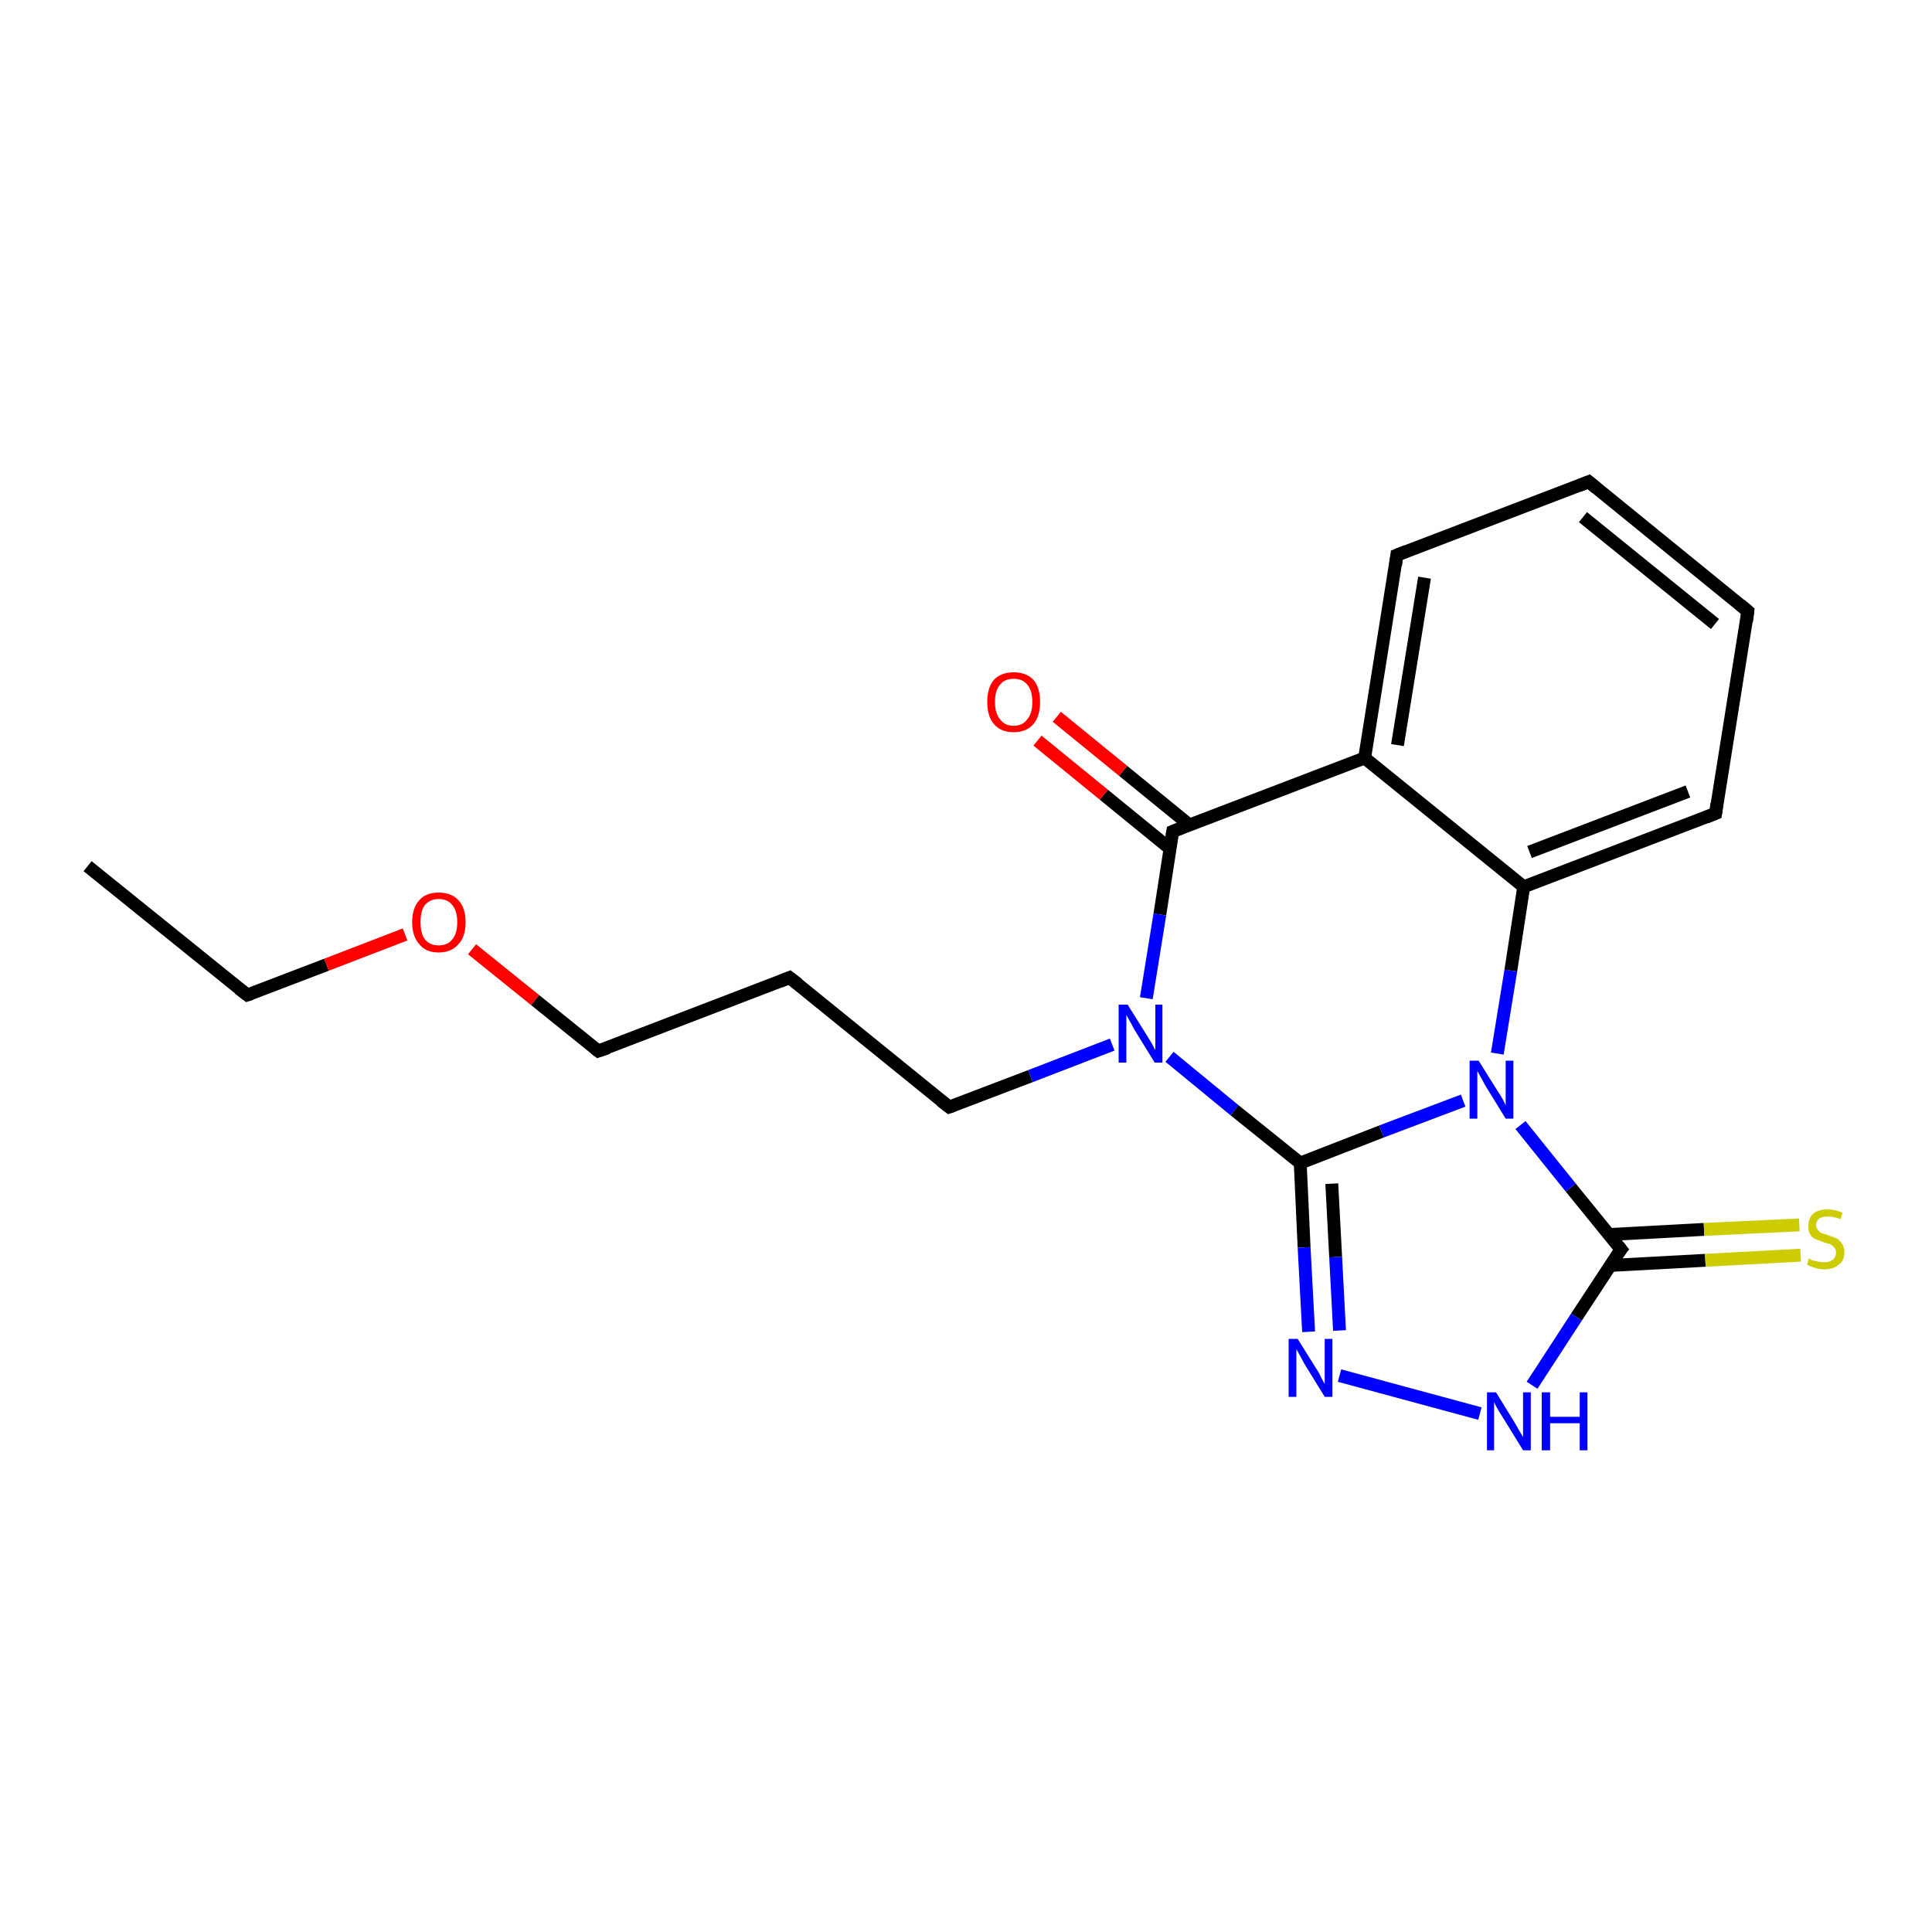 <?xml version='1.0' encoding='iso-8859-1'?>
<svg version='1.1' baseProfile='full'
              xmlns='http://www.w3.org/2000/svg'
                      xmlns:rdkit='http://www.rdkit.org/xml'
                      xmlns:xlink='http://www.w3.org/1999/xlink'
                  xml:space='preserve'
width='300px' height='300px' viewBox='0 0 300 300'>
<!-- END OF HEADER -->
<rect style='opacity:1.0;fill:#FFFFFF;stroke:none' width='300.0' height='300.0' x='0.0' y='0.0'> </rect>
<path class='bond-0 atom-0 atom-1' d='M 13.6,134.5 L 38.4,154.5' style='fill:none;fill-rule:evenodd;stroke:#000000;stroke-width:2.0px;stroke-linecap:butt;stroke-linejoin:miter;stroke-opacity:1' />
<path class='bond-1 atom-1 atom-2' d='M 38.4,154.5 L 50.7,149.8' style='fill:none;fill-rule:evenodd;stroke:#000000;stroke-width:2.0px;stroke-linecap:butt;stroke-linejoin:miter;stroke-opacity:1' />
<path class='bond-1 atom-1 atom-2' d='M 50.7,149.8 L 62.9,145.1' style='fill:none;fill-rule:evenodd;stroke:#FF0000;stroke-width:2.0px;stroke-linecap:butt;stroke-linejoin:miter;stroke-opacity:1' />
<path class='bond-2 atom-2 atom-3' d='M 73.3,147.4 L 83.1,155.3' style='fill:none;fill-rule:evenodd;stroke:#FF0000;stroke-width:2.0px;stroke-linecap:butt;stroke-linejoin:miter;stroke-opacity:1' />
<path class='bond-2 atom-2 atom-3' d='M 83.1,155.3 L 92.9,163.2' style='fill:none;fill-rule:evenodd;stroke:#000000;stroke-width:2.0px;stroke-linecap:butt;stroke-linejoin:miter;stroke-opacity:1' />
<path class='bond-3 atom-3 atom-4' d='M 92.9,163.2 L 122.6,151.8' style='fill:none;fill-rule:evenodd;stroke:#000000;stroke-width:2.0px;stroke-linecap:butt;stroke-linejoin:miter;stroke-opacity:1' />
<path class='bond-4 atom-4 atom-5' d='M 122.6,151.8 L 147.4,171.9' style='fill:none;fill-rule:evenodd;stroke:#000000;stroke-width:2.0px;stroke-linecap:butt;stroke-linejoin:miter;stroke-opacity:1' />
<path class='bond-5 atom-5 atom-6' d='M 147.4,171.9 L 160.0,167.1' style='fill:none;fill-rule:evenodd;stroke:#000000;stroke-width:2.0px;stroke-linecap:butt;stroke-linejoin:miter;stroke-opacity:1' />
<path class='bond-5 atom-5 atom-6' d='M 160.0,167.1 L 172.7,162.2' style='fill:none;fill-rule:evenodd;stroke:#0000FF;stroke-width:2.0px;stroke-linecap:butt;stroke-linejoin:miter;stroke-opacity:1' />
<path class='bond-6 atom-6 atom-7' d='M 181.6,164.1 L 191.7,172.4' style='fill:none;fill-rule:evenodd;stroke:#0000FF;stroke-width:2.0px;stroke-linecap:butt;stroke-linejoin:miter;stroke-opacity:1' />
<path class='bond-6 atom-6 atom-7' d='M 191.7,172.4 L 201.9,180.6' style='fill:none;fill-rule:evenodd;stroke:#000000;stroke-width:2.0px;stroke-linecap:butt;stroke-linejoin:miter;stroke-opacity:1' />
<path class='bond-7 atom-7 atom-8' d='M 201.9,180.6 L 202.5,193.7' style='fill:none;fill-rule:evenodd;stroke:#000000;stroke-width:2.0px;stroke-linecap:butt;stroke-linejoin:miter;stroke-opacity:1' />
<path class='bond-7 atom-7 atom-8' d='M 202.5,193.7 L 203.2,206.8' style='fill:none;fill-rule:evenodd;stroke:#0000FF;stroke-width:2.0px;stroke-linecap:butt;stroke-linejoin:miter;stroke-opacity:1' />
<path class='bond-7 atom-7 atom-8' d='M 206.8,183.8 L 207.4,195.2' style='fill:none;fill-rule:evenodd;stroke:#000000;stroke-width:2.0px;stroke-linecap:butt;stroke-linejoin:miter;stroke-opacity:1' />
<path class='bond-7 atom-7 atom-8' d='M 207.4,195.2 L 208.0,206.6' style='fill:none;fill-rule:evenodd;stroke:#0000FF;stroke-width:2.0px;stroke-linecap:butt;stroke-linejoin:miter;stroke-opacity:1' />
<path class='bond-8 atom-8 atom-9' d='M 208.0,213.6 L 229.8,219.5' style='fill:none;fill-rule:evenodd;stroke:#0000FF;stroke-width:2.0px;stroke-linecap:butt;stroke-linejoin:miter;stroke-opacity:1' />
<path class='bond-9 atom-9 atom-10' d='M 237.9,215.1 L 244.8,204.5' style='fill:none;fill-rule:evenodd;stroke:#0000FF;stroke-width:2.0px;stroke-linecap:butt;stroke-linejoin:miter;stroke-opacity:1' />
<path class='bond-9 atom-9 atom-10' d='M 244.8,204.5 L 251.7,194.0' style='fill:none;fill-rule:evenodd;stroke:#000000;stroke-width:2.0px;stroke-linecap:butt;stroke-linejoin:miter;stroke-opacity:1' />
<path class='bond-10 atom-10 atom-11' d='M 250.0,196.5 L 264.8,195.7' style='fill:none;fill-rule:evenodd;stroke:#000000;stroke-width:2.0px;stroke-linecap:butt;stroke-linejoin:miter;stroke-opacity:1' />
<path class='bond-10 atom-10 atom-11' d='M 264.8,195.7 L 279.6,194.9' style='fill:none;fill-rule:evenodd;stroke:#CCCC00;stroke-width:2.0px;stroke-linecap:butt;stroke-linejoin:miter;stroke-opacity:1' />
<path class='bond-10 atom-10 atom-11' d='M 249.8,191.7 L 264.6,190.9' style='fill:none;fill-rule:evenodd;stroke:#000000;stroke-width:2.0px;stroke-linecap:butt;stroke-linejoin:miter;stroke-opacity:1' />
<path class='bond-10 atom-10 atom-11' d='M 264.6,190.9 L 279.4,190.2' style='fill:none;fill-rule:evenodd;stroke:#CCCC00;stroke-width:2.0px;stroke-linecap:butt;stroke-linejoin:miter;stroke-opacity:1' />
<path class='bond-11 atom-10 atom-12' d='M 251.7,194.0 L 243.9,184.4' style='fill:none;fill-rule:evenodd;stroke:#000000;stroke-width:2.0px;stroke-linecap:butt;stroke-linejoin:miter;stroke-opacity:1' />
<path class='bond-11 atom-10 atom-12' d='M 243.9,184.4 L 236.1,174.7' style='fill:none;fill-rule:evenodd;stroke:#0000FF;stroke-width:2.0px;stroke-linecap:butt;stroke-linejoin:miter;stroke-opacity:1' />
<path class='bond-12 atom-12 atom-13' d='M 232.5,163.6 L 234.6,150.7' style='fill:none;fill-rule:evenodd;stroke:#0000FF;stroke-width:2.0px;stroke-linecap:butt;stroke-linejoin:miter;stroke-opacity:1' />
<path class='bond-12 atom-12 atom-13' d='M 234.6,150.7 L 236.6,137.7' style='fill:none;fill-rule:evenodd;stroke:#000000;stroke-width:2.0px;stroke-linecap:butt;stroke-linejoin:miter;stroke-opacity:1' />
<path class='bond-13 atom-13 atom-14' d='M 236.6,137.7 L 266.4,126.3' style='fill:none;fill-rule:evenodd;stroke:#000000;stroke-width:2.0px;stroke-linecap:butt;stroke-linejoin:miter;stroke-opacity:1' />
<path class='bond-13 atom-13 atom-14' d='M 237.5,132.3 L 262.1,122.9' style='fill:none;fill-rule:evenodd;stroke:#000000;stroke-width:2.0px;stroke-linecap:butt;stroke-linejoin:miter;stroke-opacity:1' />
<path class='bond-14 atom-14 atom-15' d='M 266.4,126.3 L 271.4,94.9' style='fill:none;fill-rule:evenodd;stroke:#000000;stroke-width:2.0px;stroke-linecap:butt;stroke-linejoin:miter;stroke-opacity:1' />
<path class='bond-15 atom-15 atom-16' d='M 271.4,94.9 L 246.7,74.8' style='fill:none;fill-rule:evenodd;stroke:#000000;stroke-width:2.0px;stroke-linecap:butt;stroke-linejoin:miter;stroke-opacity:1' />
<path class='bond-15 atom-15 atom-16' d='M 266.3,96.9 L 245.8,80.3' style='fill:none;fill-rule:evenodd;stroke:#000000;stroke-width:2.0px;stroke-linecap:butt;stroke-linejoin:miter;stroke-opacity:1' />
<path class='bond-16 atom-16 atom-17' d='M 246.7,74.8 L 216.9,86.2' style='fill:none;fill-rule:evenodd;stroke:#000000;stroke-width:2.0px;stroke-linecap:butt;stroke-linejoin:miter;stroke-opacity:1' />
<path class='bond-17 atom-17 atom-18' d='M 216.9,86.2 L 211.9,117.7' style='fill:none;fill-rule:evenodd;stroke:#000000;stroke-width:2.0px;stroke-linecap:butt;stroke-linejoin:miter;stroke-opacity:1' />
<path class='bond-17 atom-17 atom-18' d='M 221.2,89.7 L 217.0,115.7' style='fill:none;fill-rule:evenodd;stroke:#000000;stroke-width:2.0px;stroke-linecap:butt;stroke-linejoin:miter;stroke-opacity:1' />
<path class='bond-18 atom-18 atom-19' d='M 211.9,117.7 L 182.1,129.1' style='fill:none;fill-rule:evenodd;stroke:#000000;stroke-width:2.0px;stroke-linecap:butt;stroke-linejoin:miter;stroke-opacity:1' />
<path class='bond-19 atom-19 atom-20' d='M 184.7,128.1 L 174.4,119.7' style='fill:none;fill-rule:evenodd;stroke:#000000;stroke-width:2.0px;stroke-linecap:butt;stroke-linejoin:miter;stroke-opacity:1' />
<path class='bond-19 atom-19 atom-20' d='M 174.4,119.7 L 164.1,111.3' style='fill:none;fill-rule:evenodd;stroke:#FF0000;stroke-width:2.0px;stroke-linecap:butt;stroke-linejoin:miter;stroke-opacity:1' />
<path class='bond-19 atom-19 atom-20' d='M 181.7,131.8 L 171.4,123.4' style='fill:none;fill-rule:evenodd;stroke:#000000;stroke-width:2.0px;stroke-linecap:butt;stroke-linejoin:miter;stroke-opacity:1' />
<path class='bond-19 atom-19 atom-20' d='M 171.4,123.4 L 161.1,115.0' style='fill:none;fill-rule:evenodd;stroke:#FF0000;stroke-width:2.0px;stroke-linecap:butt;stroke-linejoin:miter;stroke-opacity:1' />
<path class='bond-20 atom-19 atom-6' d='M 182.1,129.1 L 180.1,142.0' style='fill:none;fill-rule:evenodd;stroke:#000000;stroke-width:2.0px;stroke-linecap:butt;stroke-linejoin:miter;stroke-opacity:1' />
<path class='bond-20 atom-19 atom-6' d='M 180.1,142.0 L 178.0,155.0' style='fill:none;fill-rule:evenodd;stroke:#0000FF;stroke-width:2.0px;stroke-linecap:butt;stroke-linejoin:miter;stroke-opacity:1' />
<path class='bond-21 atom-12 atom-7' d='M 227.2,170.9 L 214.5,175.7' style='fill:none;fill-rule:evenodd;stroke:#0000FF;stroke-width:2.0px;stroke-linecap:butt;stroke-linejoin:miter;stroke-opacity:1' />
<path class='bond-21 atom-12 atom-7' d='M 214.5,175.7 L 201.9,180.6' style='fill:none;fill-rule:evenodd;stroke:#000000;stroke-width:2.0px;stroke-linecap:butt;stroke-linejoin:miter;stroke-opacity:1' />
<path class='bond-22 atom-18 atom-13' d='M 211.9,117.7 L 236.6,137.7' style='fill:none;fill-rule:evenodd;stroke:#000000;stroke-width:2.0px;stroke-linecap:butt;stroke-linejoin:miter;stroke-opacity:1' />
<path d='M 37.1,153.5 L 38.4,154.5 L 39.0,154.3' style='fill:none;stroke:#000000;stroke-width:2.0px;stroke-linecap:butt;stroke-linejoin:miter;stroke-opacity:1;' />
<path d='M 92.4,162.8 L 92.9,163.2 L 94.4,162.7' style='fill:none;stroke:#000000;stroke-width:2.0px;stroke-linecap:butt;stroke-linejoin:miter;stroke-opacity:1;' />
<path d='M 121.1,152.4 L 122.6,151.8 L 123.9,152.8' style='fill:none;stroke:#000000;stroke-width:2.0px;stroke-linecap:butt;stroke-linejoin:miter;stroke-opacity:1;' />
<path d='M 146.1,170.9 L 147.4,171.9 L 148.0,171.7' style='fill:none;stroke:#000000;stroke-width:2.0px;stroke-linecap:butt;stroke-linejoin:miter;stroke-opacity:1;' />
<path d='M 251.3,194.5 L 251.7,194.0 L 251.3,193.5' style='fill:none;stroke:#000000;stroke-width:2.0px;stroke-linecap:butt;stroke-linejoin:miter;stroke-opacity:1;' />
<path d='M 264.9,126.9 L 266.4,126.3 L 266.6,124.8' style='fill:none;stroke:#000000;stroke-width:2.0px;stroke-linecap:butt;stroke-linejoin:miter;stroke-opacity:1;' />
<path d='M 271.2,96.5 L 271.4,94.9 L 270.2,93.9' style='fill:none;stroke:#000000;stroke-width:2.0px;stroke-linecap:butt;stroke-linejoin:miter;stroke-opacity:1;' />
<path d='M 247.9,75.8 L 246.7,74.8 L 245.2,75.4' style='fill:none;stroke:#000000;stroke-width:2.0px;stroke-linecap:butt;stroke-linejoin:miter;stroke-opacity:1;' />
<path d='M 218.4,85.6 L 216.9,86.2 L 216.7,87.8' style='fill:none;stroke:#000000;stroke-width:2.0px;stroke-linecap:butt;stroke-linejoin:miter;stroke-opacity:1;' />
<path d='M 183.6,128.5 L 182.1,129.1 L 182.0,129.7' style='fill:none;stroke:#000000;stroke-width:2.0px;stroke-linecap:butt;stroke-linejoin:miter;stroke-opacity:1;' />
<path class='atom-2' d='M 64.0 143.2
Q 64.0 141.0, 65.1 139.8
Q 66.1 138.6, 68.1 138.6
Q 70.1 138.6, 71.2 139.8
Q 72.3 141.0, 72.3 143.2
Q 72.3 145.4, 71.2 146.6
Q 70.1 147.9, 68.1 147.9
Q 66.1 147.9, 65.1 146.6
Q 64.0 145.4, 64.0 143.2
M 68.1 146.8
Q 69.5 146.8, 70.2 145.9
Q 71.0 145.0, 71.0 143.2
Q 71.0 141.4, 70.2 140.5
Q 69.5 139.6, 68.1 139.6
Q 66.8 139.6, 66.0 140.5
Q 65.3 141.4, 65.3 143.2
Q 65.3 145.0, 66.0 145.9
Q 66.8 146.8, 68.1 146.8
' fill='#FF0000'/>
<path class='atom-6' d='M 175.1 156.0
L 178.1 160.8
Q 178.4 161.3, 178.9 162.1
Q 179.3 163.0, 179.4 163.0
L 179.4 156.0
L 180.5 156.0
L 180.5 165.0
L 179.3 165.0
L 176.1 159.8
Q 175.8 159.2, 175.4 158.5
Q 175.0 157.8, 174.9 157.6
L 174.9 165.0
L 173.7 165.0
L 173.7 156.0
L 175.1 156.0
' fill='#0000FF'/>
<path class='atom-8' d='M 201.5 207.9
L 204.5 212.7
Q 204.8 213.1, 205.2 214.0
Q 205.7 214.9, 205.7 214.9
L 205.7 207.9
L 206.9 207.9
L 206.9 216.9
L 205.7 216.9
L 202.5 211.7
Q 202.2 211.1, 201.8 210.4
Q 201.4 209.7, 201.3 209.5
L 201.3 216.9
L 200.1 216.9
L 200.1 207.9
L 201.5 207.9
' fill='#0000FF'/>
<path class='atom-9' d='M 232.3 216.2
L 235.2 220.9
Q 235.5 221.4, 236.0 222.3
Q 236.5 223.1, 236.5 223.2
L 236.5 216.2
L 237.7 216.2
L 237.7 225.2
L 236.5 225.2
L 233.3 220.0
Q 232.9 219.4, 232.5 218.7
Q 232.1 218.0, 232.0 217.7
L 232.0 225.2
L 230.9 225.2
L 230.9 216.2
L 232.3 216.2
' fill='#0000FF'/>
<path class='atom-9' d='M 239.4 216.2
L 240.7 216.2
L 240.7 220.0
L 245.3 220.0
L 245.3 216.2
L 246.5 216.2
L 246.5 225.2
L 245.3 225.2
L 245.3 221.0
L 240.7 221.0
L 240.7 225.2
L 239.4 225.2
L 239.4 216.2
' fill='#0000FF'/>
<path class='atom-11' d='M 280.9 195.4
Q 281.0 195.5, 281.4 195.7
Q 281.9 195.8, 282.3 195.9
Q 282.8 196.0, 283.3 196.0
Q 284.1 196.0, 284.6 195.6
Q 285.1 195.2, 285.1 194.5
Q 285.1 194.0, 284.8 193.7
Q 284.6 193.4, 284.2 193.2
Q 283.8 193.1, 283.2 192.9
Q 282.4 192.6, 281.9 192.4
Q 281.4 192.2, 281.1 191.7
Q 280.8 191.2, 280.8 190.4
Q 280.8 189.2, 281.5 188.5
Q 282.3 187.8, 283.8 187.8
Q 284.9 187.8, 286.1 188.3
L 285.8 189.3
Q 284.7 188.9, 283.9 188.9
Q 283.0 188.9, 282.5 189.2
Q 282.0 189.6, 282.0 190.2
Q 282.0 190.7, 282.3 191.0
Q 282.5 191.3, 282.9 191.5
Q 283.3 191.6, 283.9 191.8
Q 284.7 192.1, 285.2 192.3
Q 285.7 192.6, 286.0 193.1
Q 286.4 193.6, 286.4 194.5
Q 286.4 195.7, 285.5 196.4
Q 284.7 197.1, 283.3 197.1
Q 282.5 197.1, 281.9 196.9
Q 281.3 196.7, 280.6 196.4
L 280.9 195.4
' fill='#CCCC00'/>
<path class='atom-12' d='M 229.6 164.7
L 232.6 169.5
Q 232.9 169.9, 233.4 170.8
Q 233.8 171.6, 233.8 171.7
L 233.8 164.7
L 235.0 164.7
L 235.0 173.7
L 233.8 173.7
L 230.6 168.5
Q 230.3 167.9, 229.9 167.2
Q 229.5 166.5, 229.4 166.3
L 229.4 173.7
L 228.2 173.7
L 228.2 164.7
L 229.6 164.7
' fill='#0000FF'/>
<path class='atom-20' d='M 153.3 109.0
Q 153.3 106.8, 154.3 105.6
Q 155.4 104.4, 157.4 104.4
Q 159.4 104.4, 160.5 105.6
Q 161.5 106.8, 161.5 109.0
Q 161.5 111.2, 160.5 112.4
Q 159.4 113.7, 157.4 113.7
Q 155.4 113.7, 154.3 112.4
Q 153.3 111.2, 153.3 109.0
M 157.4 112.7
Q 158.8 112.7, 159.5 111.7
Q 160.3 110.8, 160.3 109.0
Q 160.3 107.2, 159.5 106.3
Q 158.8 105.4, 157.4 105.4
Q 156.0 105.4, 155.3 106.3
Q 154.5 107.2, 154.5 109.0
Q 154.5 110.8, 155.3 111.7
Q 156.0 112.7, 157.4 112.7
' fill='#FF0000'/>
</svg>
